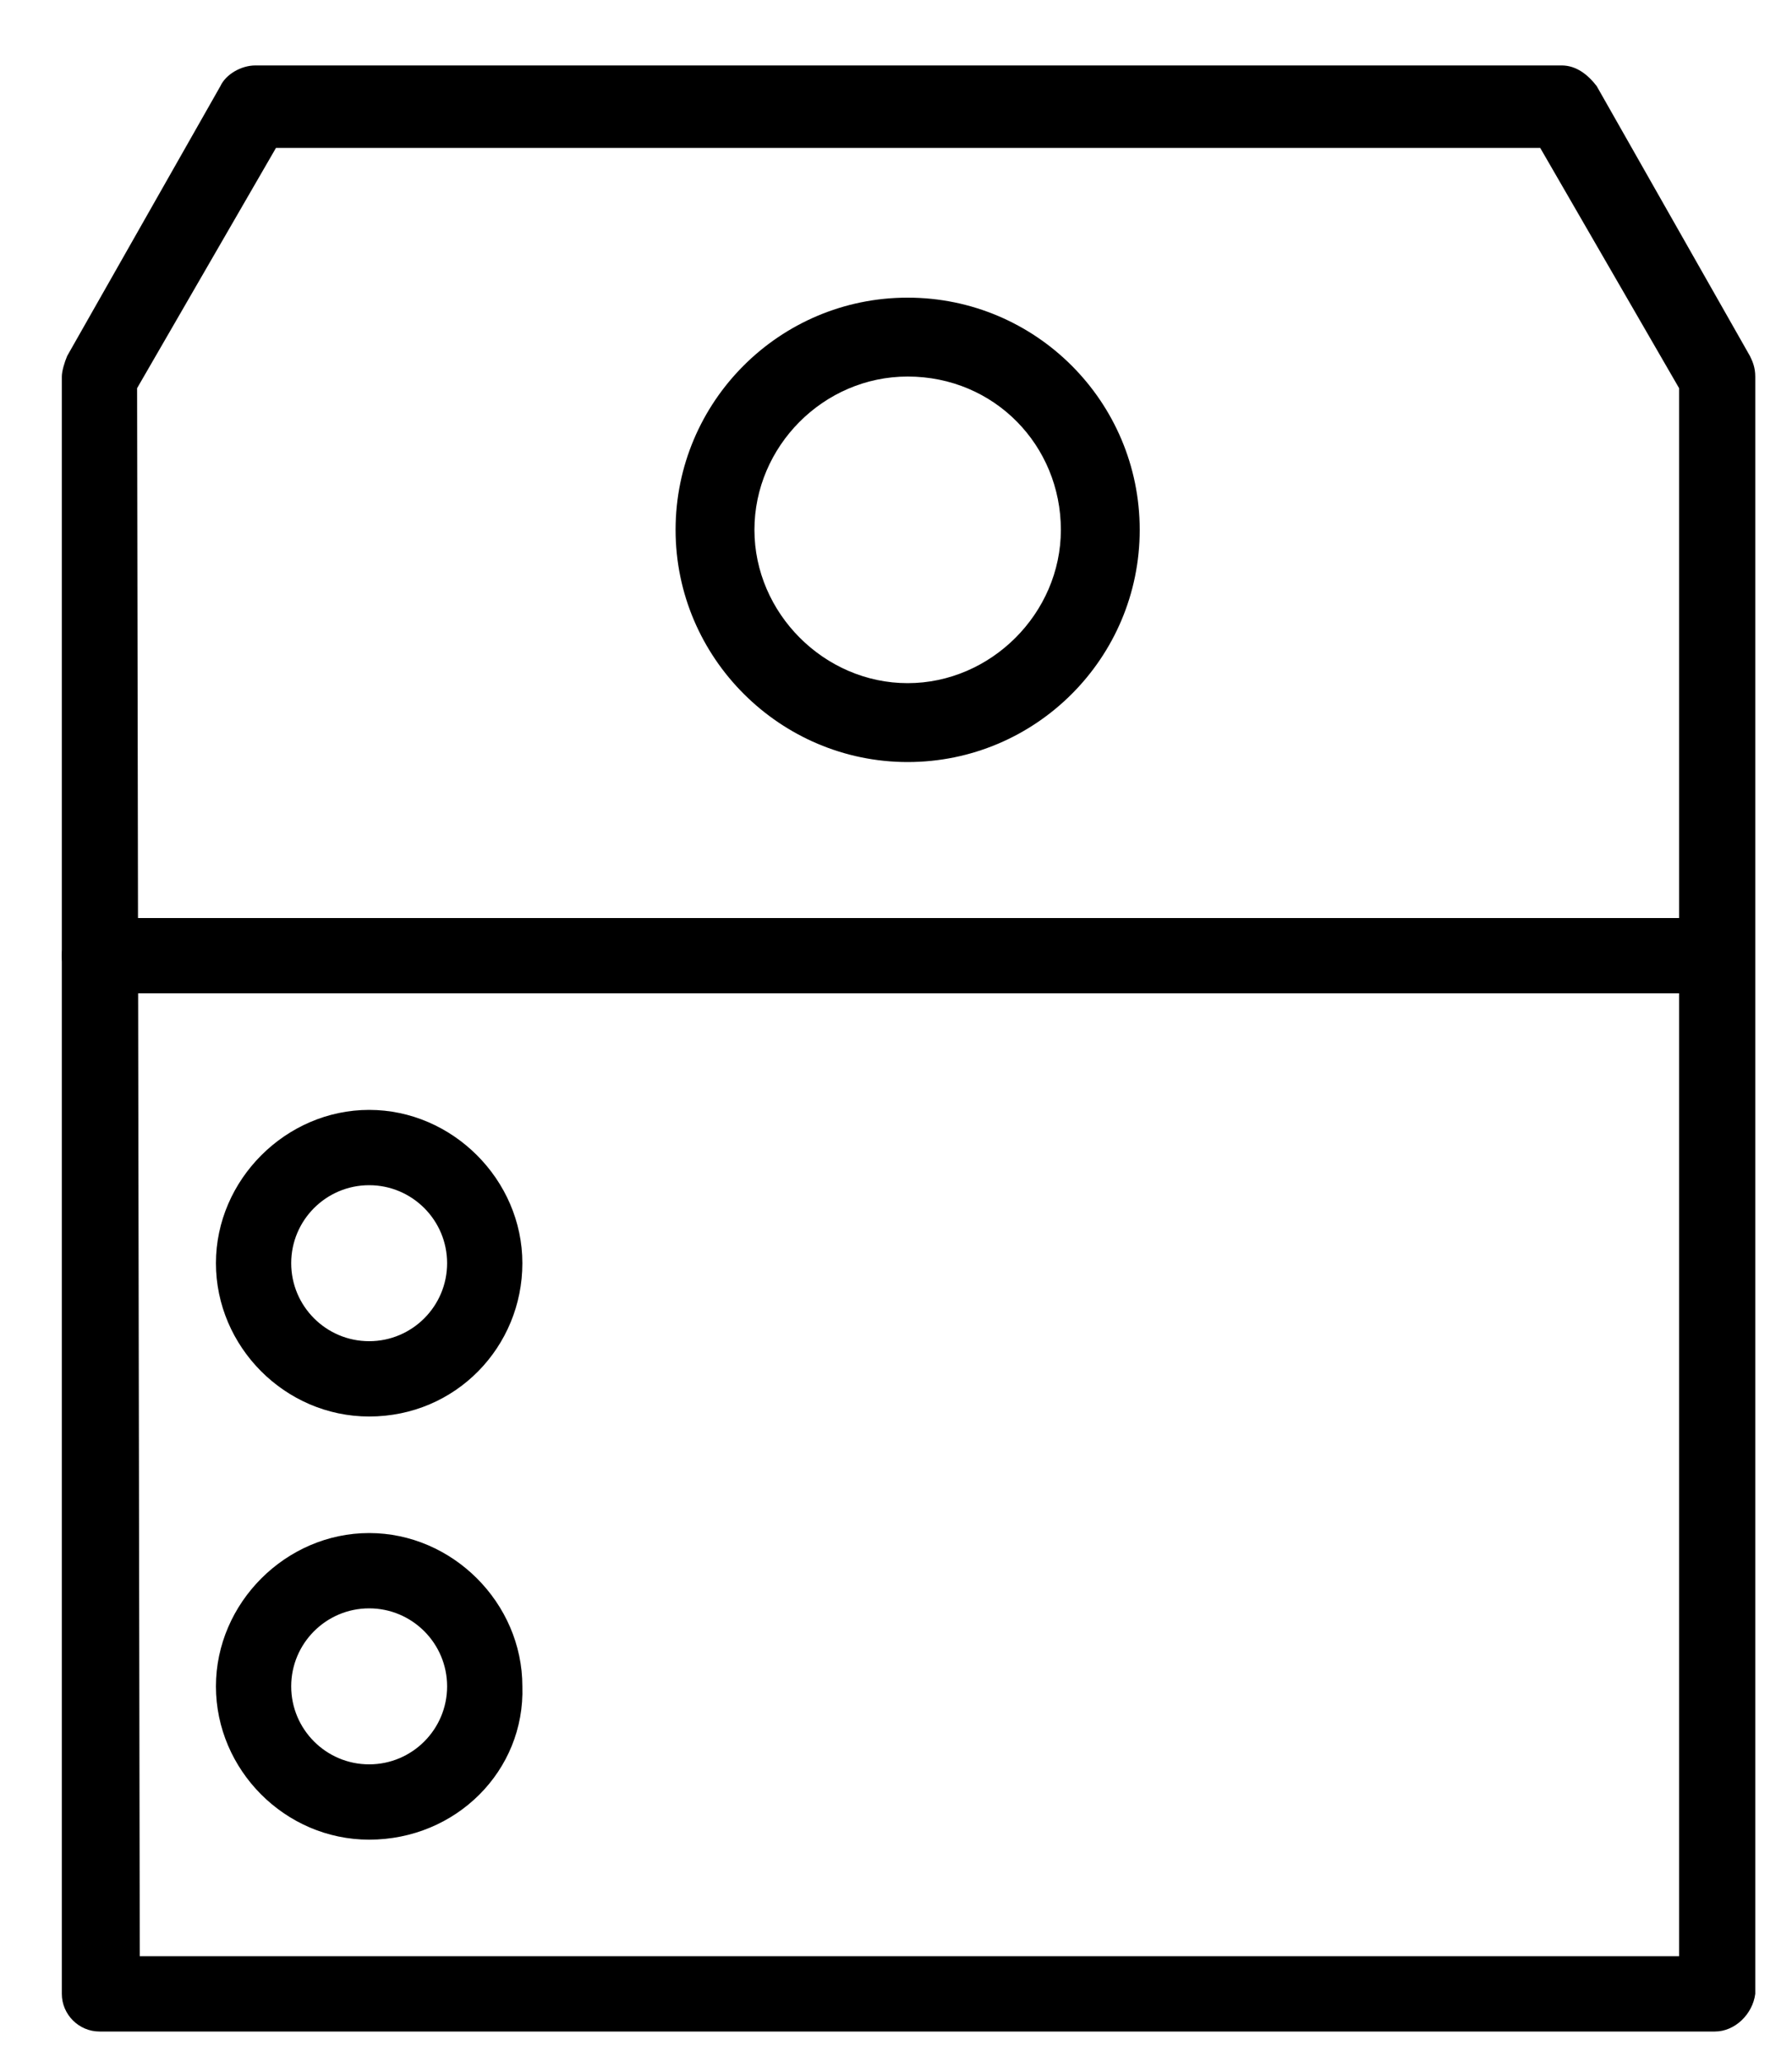 <svg width="20" height="23" viewBox="0 0 20 23" fill="none" xmlns="http://www.w3.org/2000/svg">
<path fill-rule="evenodd" clip-rule="evenodd" d="M19.15 22.66H1.11C0.88 22.66 0.69 22.47 0.69 22.24V4.2C0.69 4.14 0.72 4.04 0.75 3.97L2.46 0.96C2.52 0.83 2.69 0.73 2.85 0.73H17.43C17.59 0.73 17.72 0.83 17.82 0.96L19.53 3.97C19.56 4.03 19.59 4.1 19.59 4.2V22.24C19.56 22.47 19.36 22.66 19.14 22.66H19.15ZM1.57 21.82H18.74V4.33L17.19 1.65H3.08L1.53 4.33L1.56 21.82H1.57Z" fill="black"/>
<path fill-rule="evenodd" clip-rule="evenodd" d="M19.15 11.08H1.11C0.88 11.08 0.69 10.89 0.69 10.66C0.69 10.43 0.88 10.24 1.11 10.24H19.15C19.38 10.24 19.57 10.43 19.57 10.66C19.57 10.89 19.38 11.08 19.15 11.08Z" fill="black"/>
<path fill-rule="evenodd" clip-rule="evenodd" d="M10.13 8.5C8.71 8.5 7.54 7.34 7.54 5.91C7.54 4.48 8.7 3.32 10.13 3.32C11.56 3.32 12.72 4.48 12.72 5.91C12.72 7.34 11.56 8.5 10.13 8.5ZM10.13 4.2C9.19 4.2 8.42 4.98 8.42 5.91C8.42 6.84 9.2 7.62 10.13 7.62C11.06 7.62 11.84 6.84 11.84 5.91C11.84 4.97 11.1 4.2 10.13 4.2Z" fill="black"/>
<path fill-rule="evenodd" clip-rule="evenodd" d="M4.12 15.8C3.18 15.8 2.41 15.02 2.41 14.09C2.41 13.16 3.19 12.38 4.12 12.38C5.05 12.38 5.83 13.16 5.83 14.09C5.83 15.02 5.09 15.8 4.12 15.8ZM4.12 13.22C3.64 13.22 3.25 13.61 3.25 14.09C3.25 14.57 3.64 14.96 4.12 14.96C4.6 14.96 4.99 14.57 4.99 14.09C4.99 13.61 4.6 13.22 4.12 13.22Z" fill="black"/>
<path fill-rule="evenodd" clip-rule="evenodd" d="M4.12 20.52C3.18 20.52 2.41 19.74 2.41 18.81C2.41 17.88 3.19 17.1 4.12 17.1C5.05 17.1 5.83 17.88 5.83 18.81C5.86 19.75 5.09 20.52 4.12 20.52ZM4.12 17.94C3.64 17.94 3.25 18.33 3.25 18.81C3.25 19.29 3.64 19.68 4.12 19.68C4.6 19.68 4.99 19.29 4.99 18.81C4.99 18.33 4.6 17.94 4.12 17.94Z" fill="black"/>
</svg>
